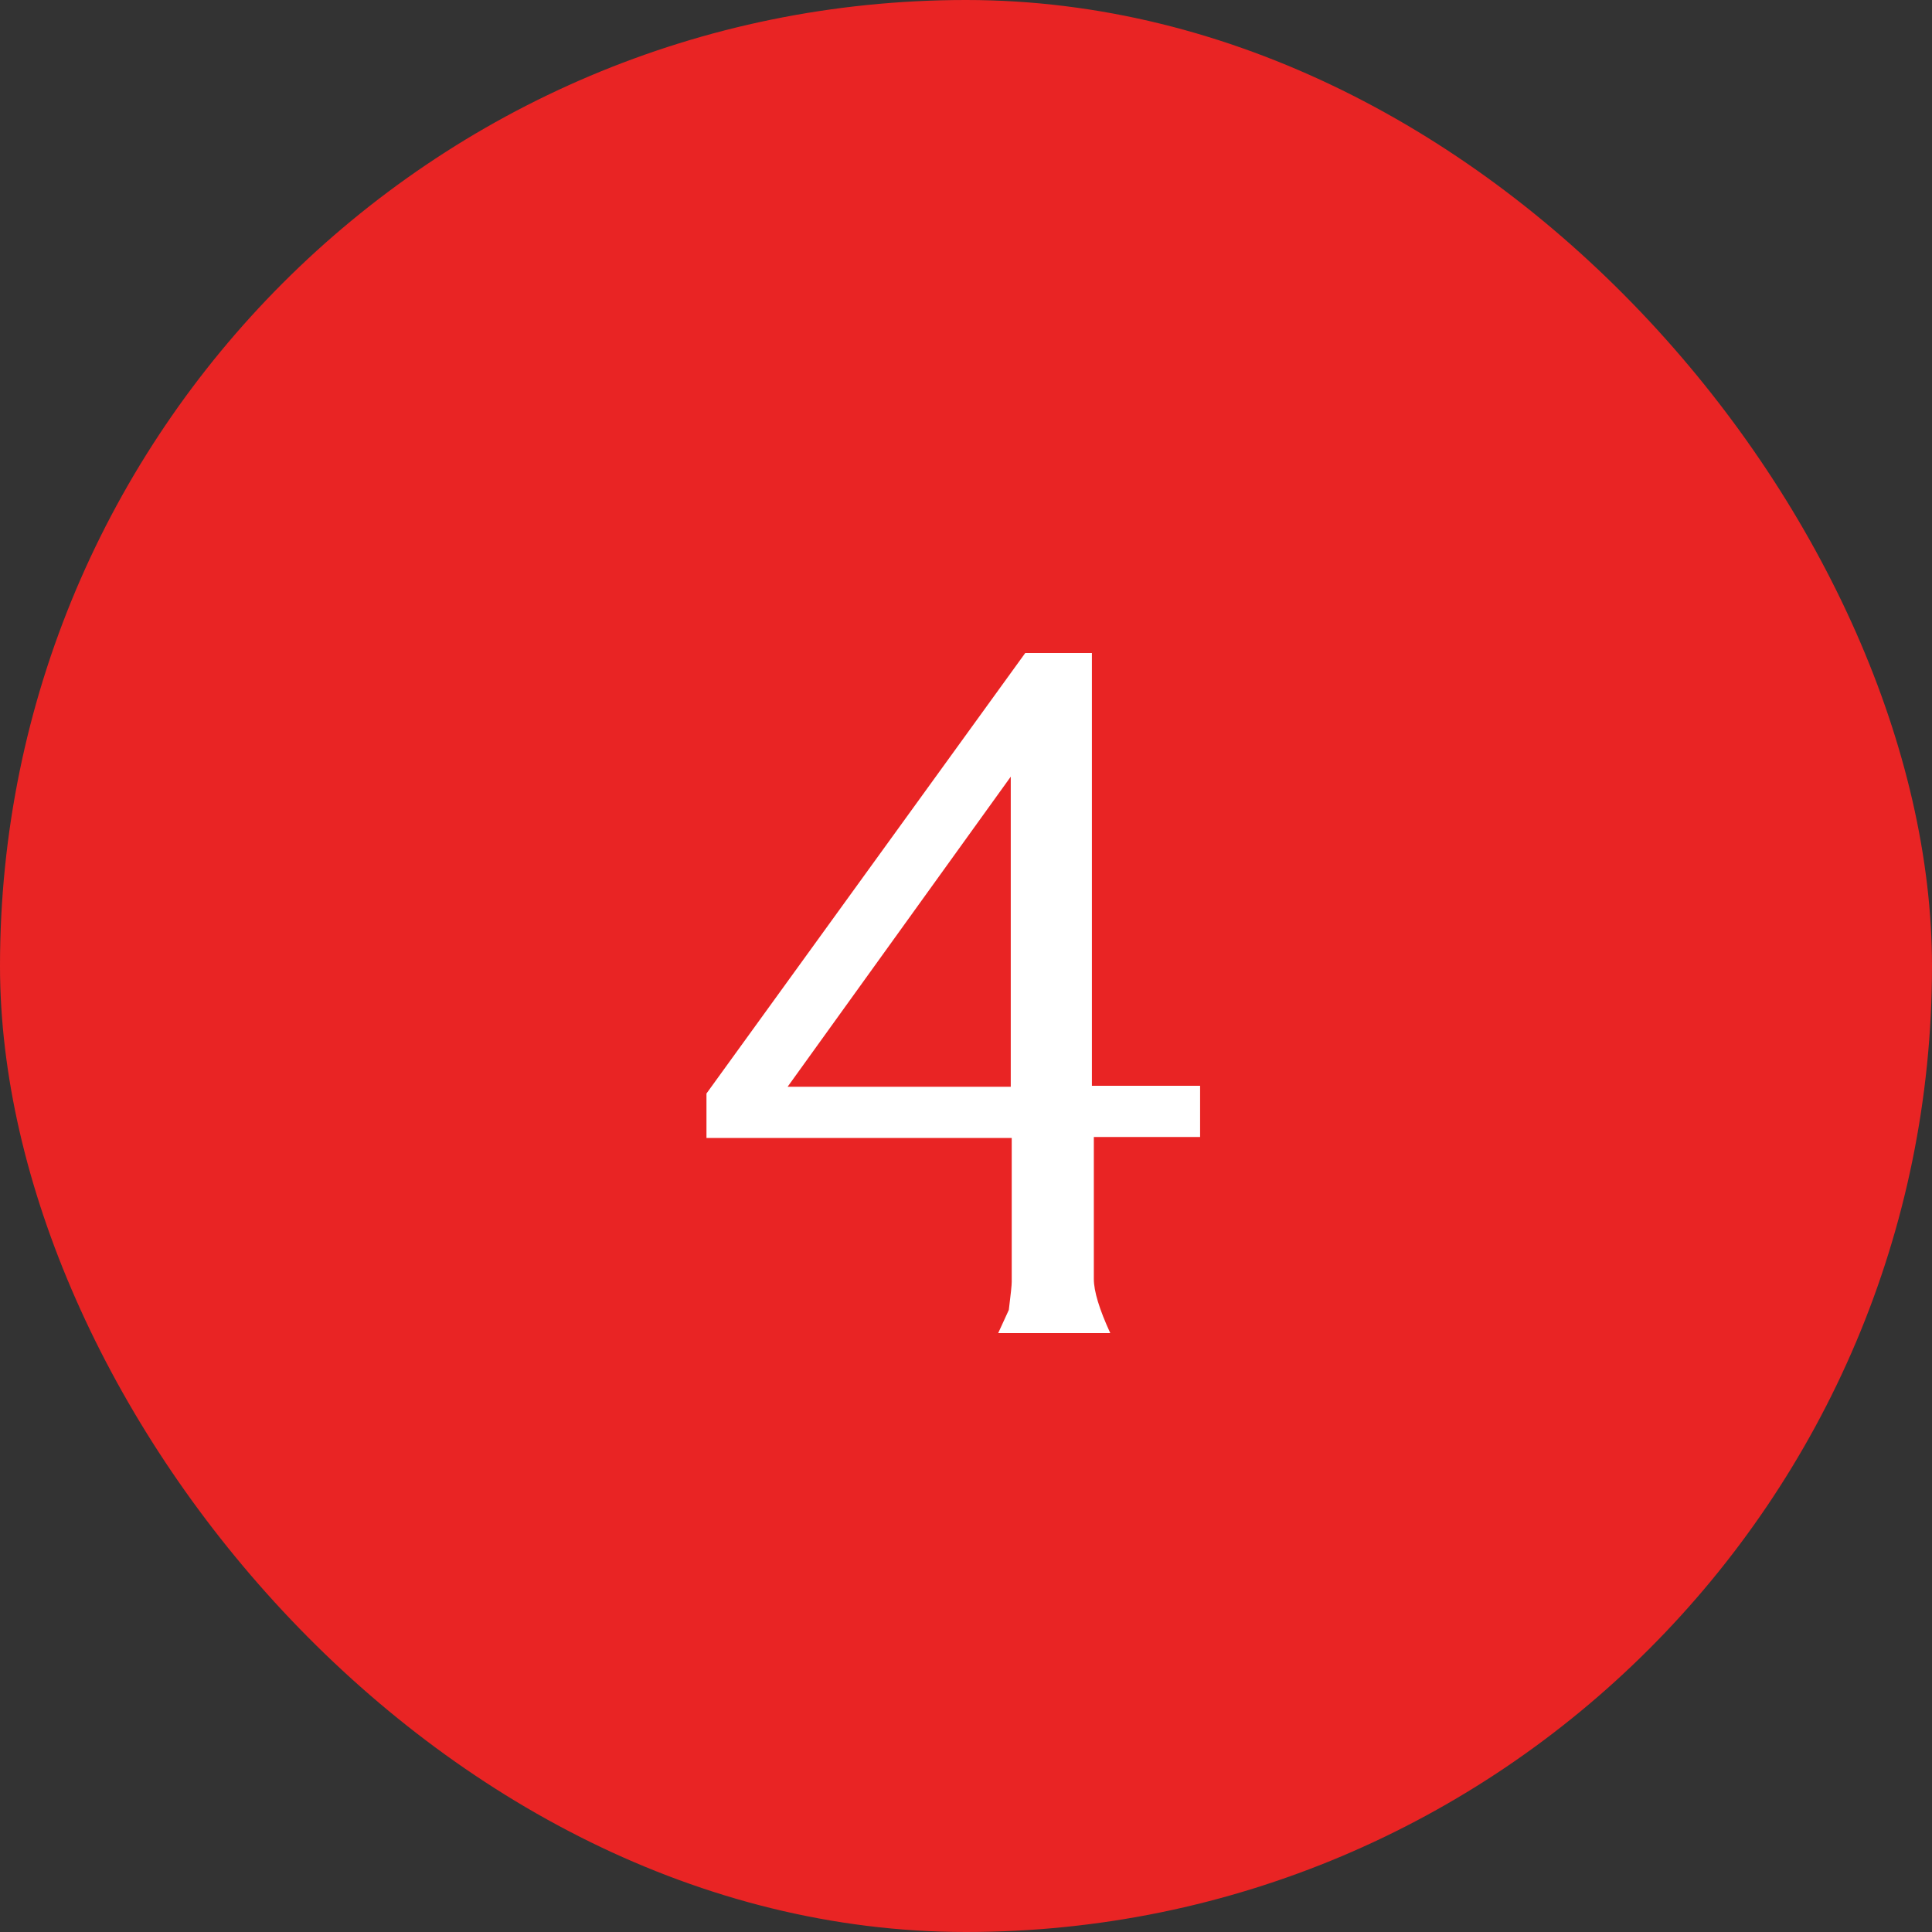 <?xml version="1.0" encoding="UTF-8"?> <svg xmlns="http://www.w3.org/2000/svg" width="48" height="48" viewBox="0 0 48 48" fill="none"><rect x="0" y="0" width="48" height="48" fill="#333333" stroke="none"/><rect width="48" height="48" rx="24" fill="#E92424"></rect><path d="M27.176 31.776C27.176 32.08 27.312 32.528 27.584 33.12H24.8C24.96 32.768 25.048 32.576 25.064 32.544C25.112 32.16 25.136 31.928 25.136 31.848V28.272H17.552V27.168L25.472 16.224H27.128V26.976H29.816V28.248H27.176V31.776ZM25.112 19.296L19.568 27H25.112V19.296Z" fill="white"></path></svg> 